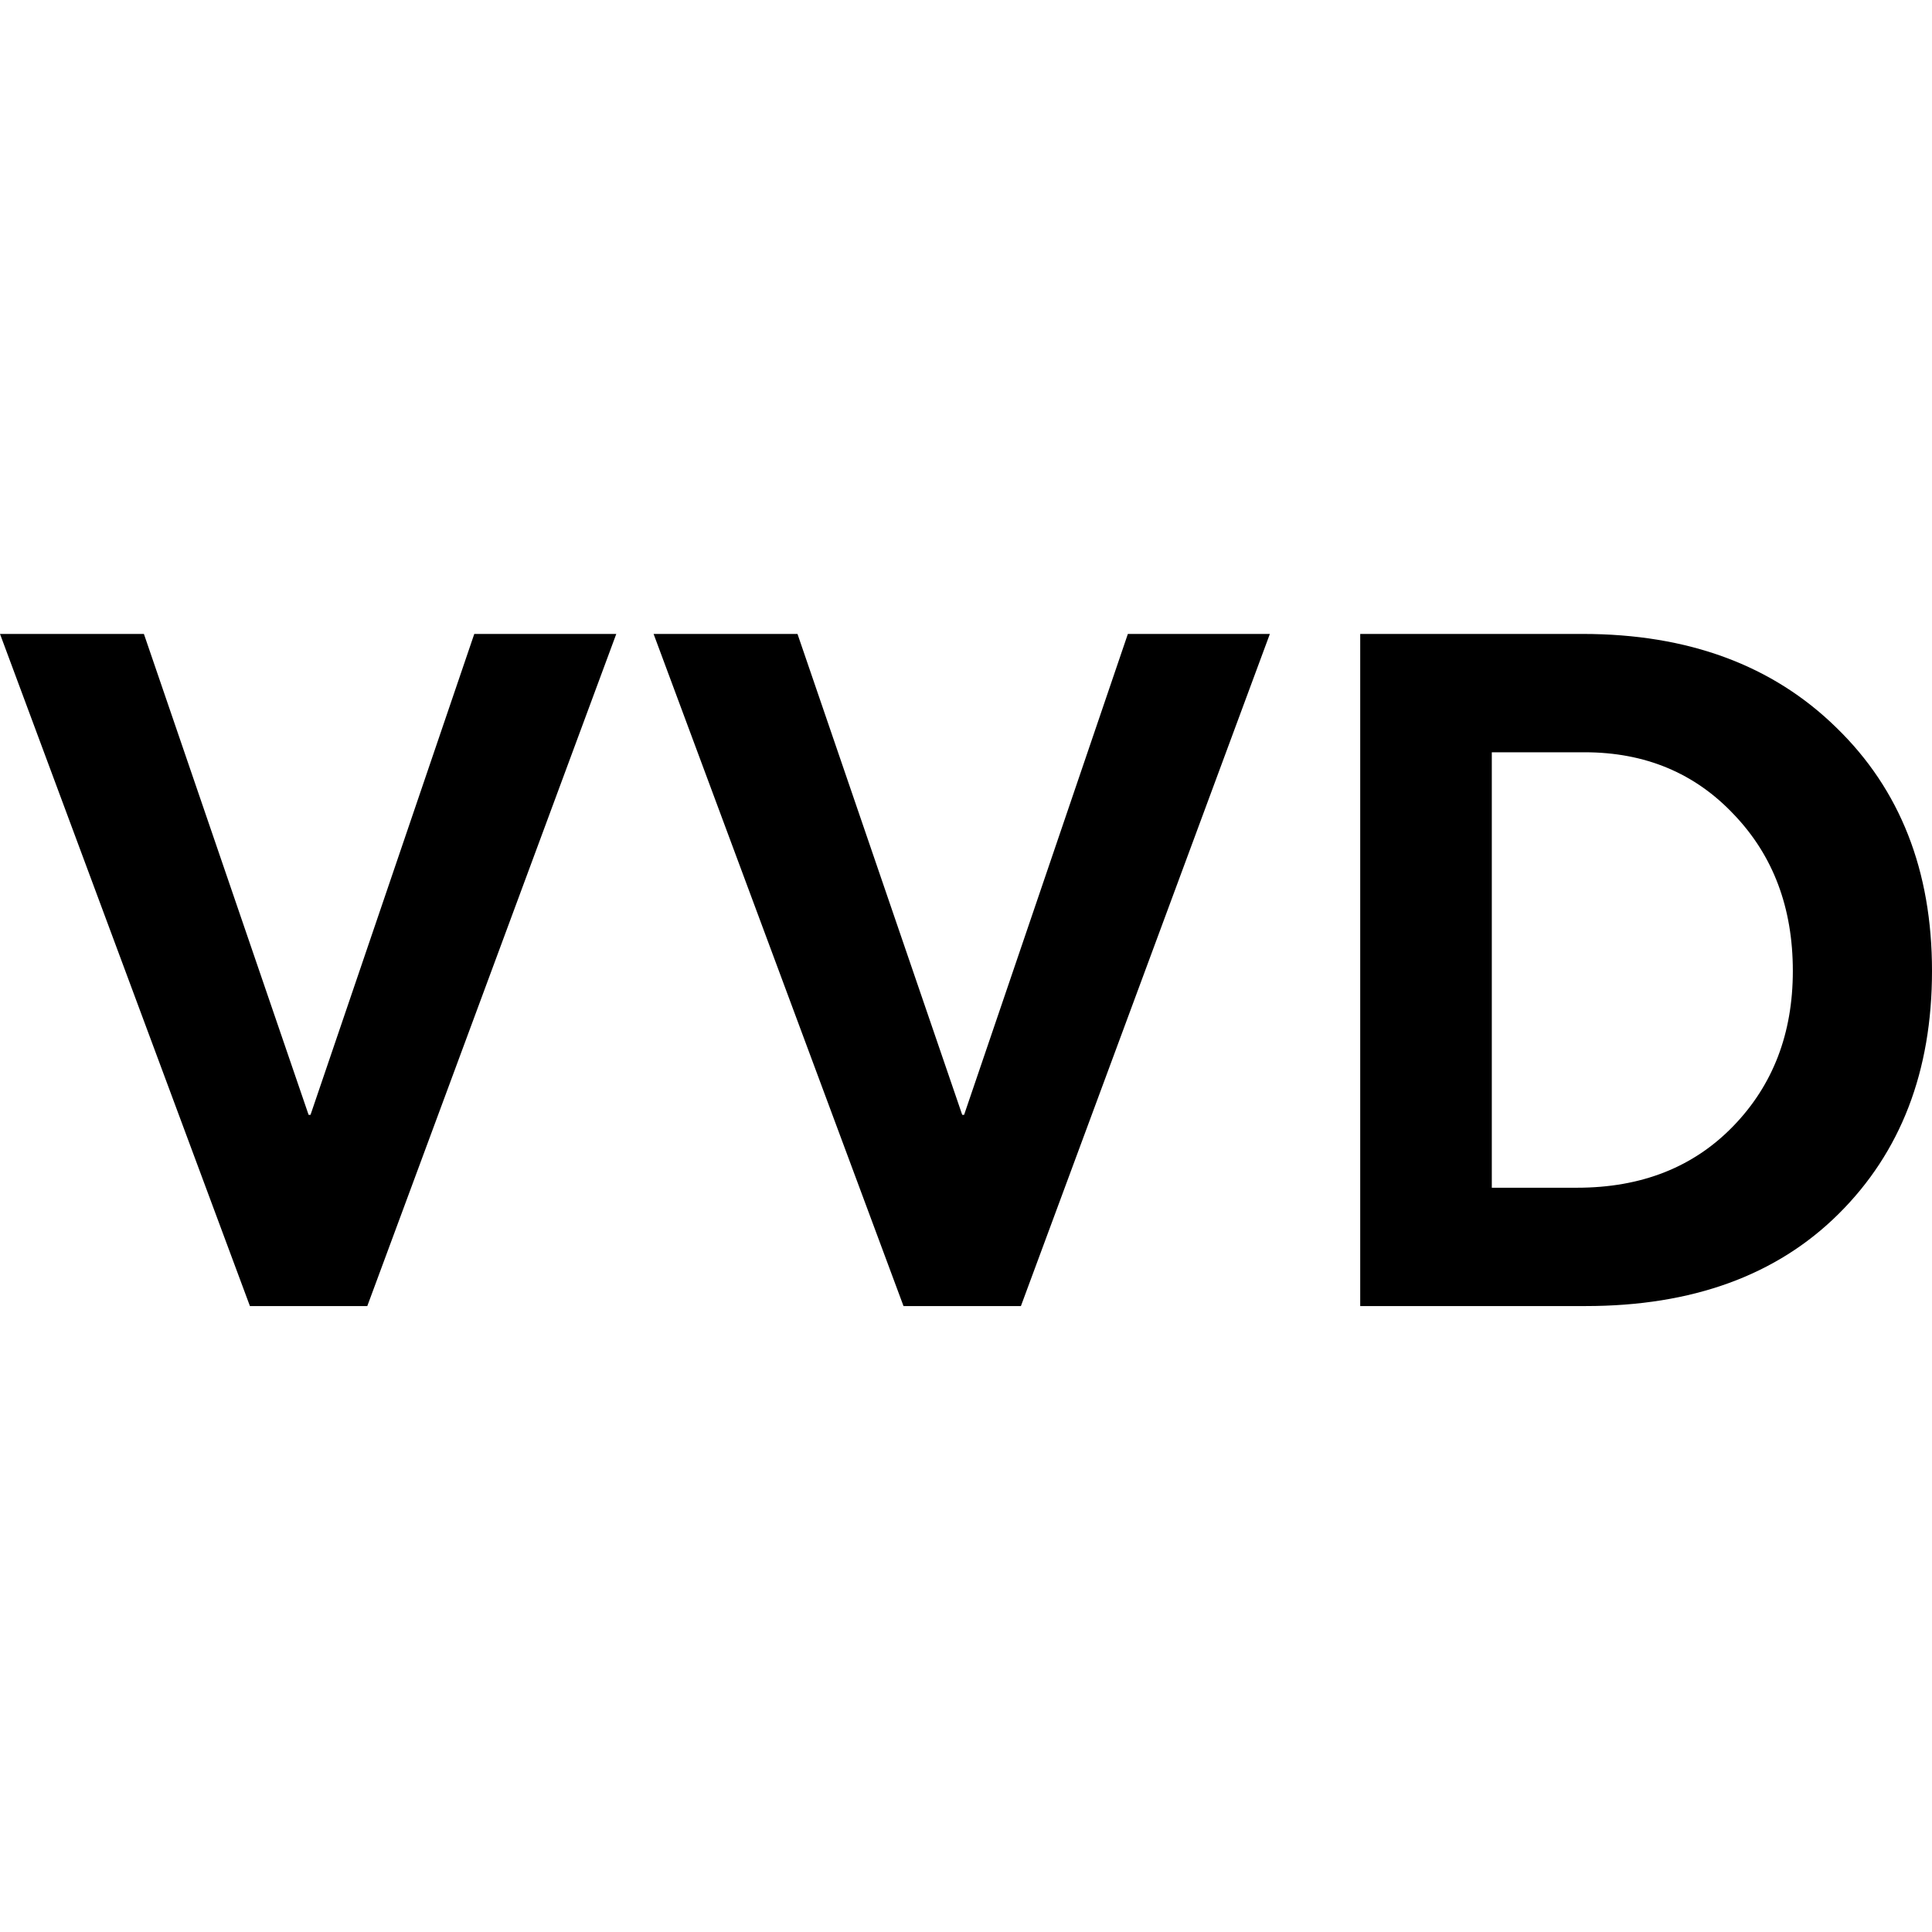 <svg xmlns="http://www.w3.org/2000/svg" version="1.1" xmlns:xlink="http://www.w3.org/1999/xlink" xmlns:svgjs="http://svgjs.com/svgjs" width="64" height="64"><svg width="64" height="64" viewBox="0 0 64 64" fill="none" xmlns="http://www.w3.org/2000/svg">
<path d="M8.279 43.265L0 21H4.767L10.223 36.931H10.286L15.711 21H20.415L12.167 43.265H8.279Z" fill="black"></path>
<path d="M29.93 43.265L21.651 21H26.418L31.875 36.931H31.937L37.362 21H42.066L33.819 43.265H29.93Z" fill="black"></path>
<path d="M45.059 43.265V21H52.428C55.92 21 58.721 22.035 60.833 24.105C62.944 26.153 64 28.84 64 32.164C64 35.488 62.965 38.175 60.895 40.223C58.847 42.251 56.056 43.265 52.523 43.265H45.059ZM49.418 39.345H52.24C54.373 39.345 56.097 38.666 57.414 37.307C58.732 35.948 59.39 34.234 59.39 32.164C59.39 30.073 58.742 28.349 57.446 26.99C56.15 25.61 54.498 24.92 52.491 24.92H49.418V39.345Z" fill="black"></path>
</svg><style>@media (prefers-color-scheme: light) { :root { filter: none; } }
@media (prefers-color-scheme: dark) { :root { filter: contrast(0.385) brightness(4.5); } }
</style></svg>